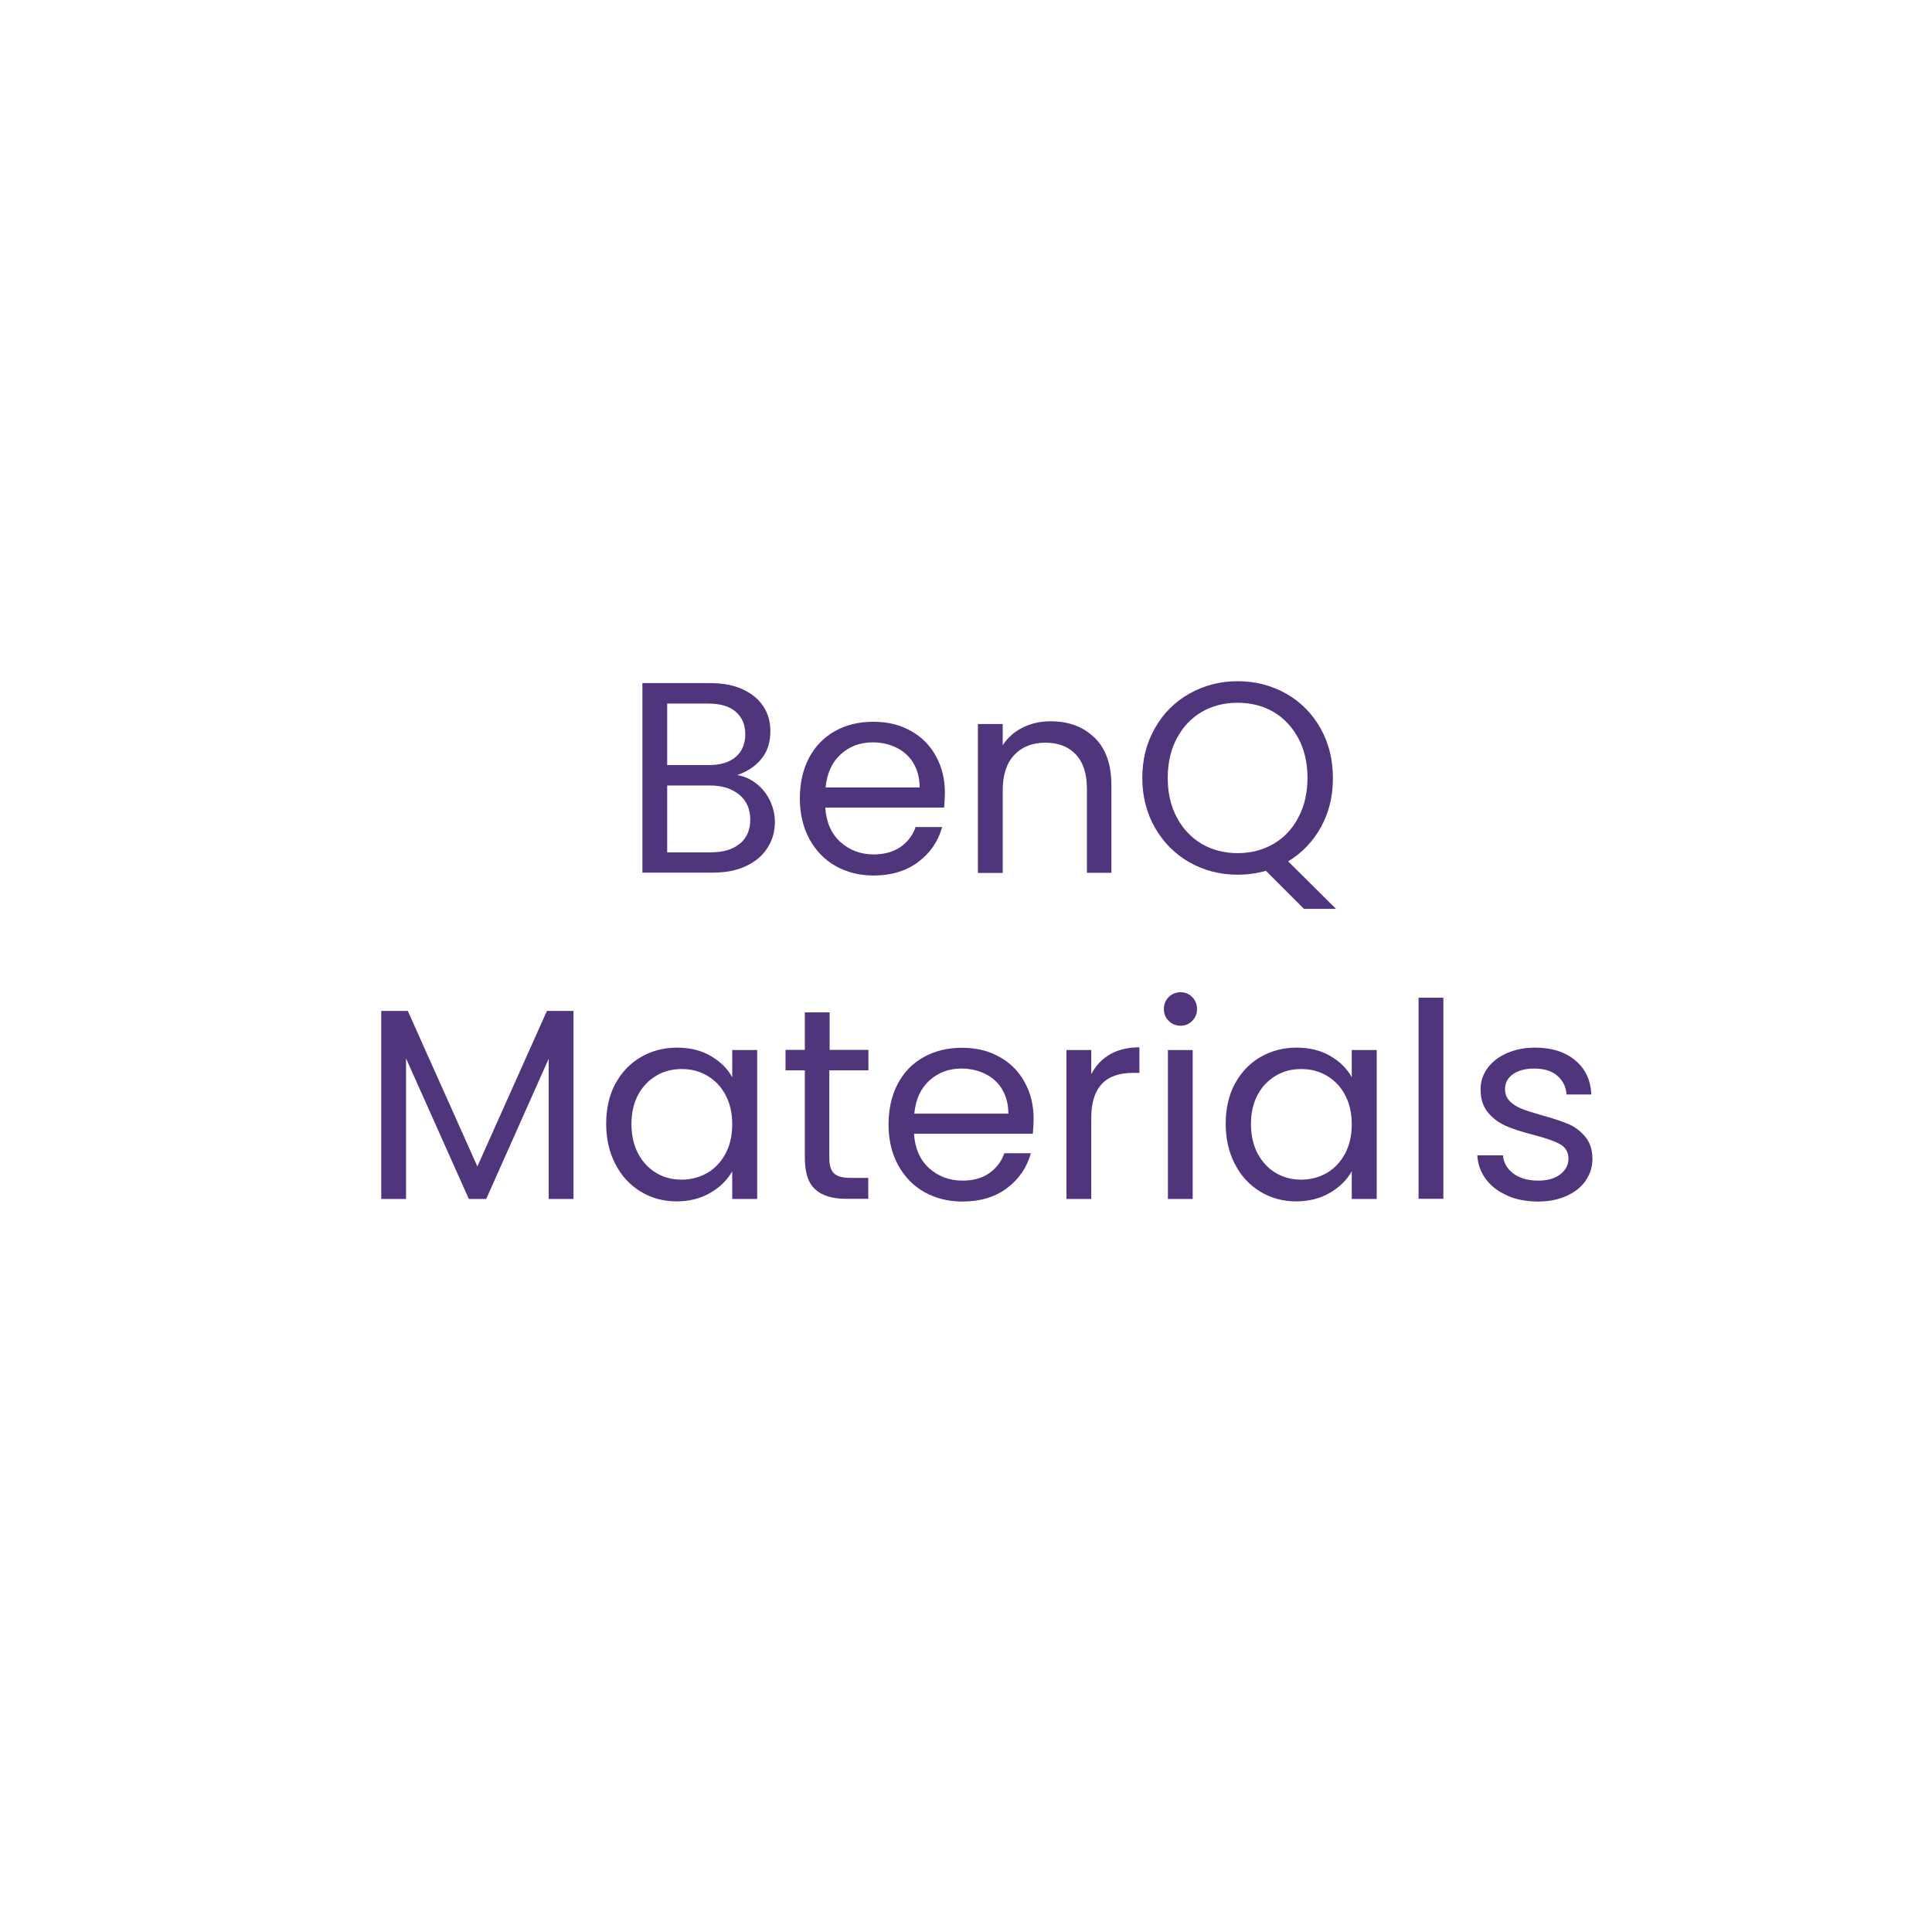 <?xml version="1.0" encoding="UTF-8"?>
<svg id="_圖層_1" data-name="圖層 1" xmlns="http://www.w3.org/2000/svg" viewBox="0 0 120 120">
  <defs>
    <style>
      .cls-1 {
        fill: #50357c;
      }
    </style>
  </defs>
  <path class="cls-1" d="m46.98,48.67c.35.28.64.63.84,1.05s.31.86.31,1.33c0,.6-.15,1.13-.46,1.61-.3.48-.75.86-1.33,1.13-.58.28-1.26.41-2.05.41h-4.39v-11.77h4.22c.8,0,1.48.13,2.04.4.56.26.98.62,1.27,1.07s.42.96.42,1.52c0,.7-.19,1.27-.57,1.73-.38.46-.88.78-1.49.99.43.07.82.24,1.17.52Zm-5.53-1.15h2.58c.72,0,1.28-.17,1.67-.51.39-.34.59-.8.59-1.4s-.2-1.06-.59-1.4c-.39-.34-.96-.51-1.71-.51h-2.55v3.82Zm4.51,4.88c.43-.36.64-.86.64-1.5s-.23-1.17-.68-1.54-1.05-.57-1.81-.57h-2.67v4.15h2.72c.77,0,1.36-.18,1.79-.54Z"/>
  <path class="cls-1" d="m58.66,50.16h-7.4c.06.91.37,1.62.94,2.14.57.51,1.26.77,2.07.77.66,0,1.22-.16,1.66-.46.44-.31.76-.72.94-1.24h1.65c-.25.89-.74,1.61-1.49,2.17-.74.56-1.67.84-2.77.84-.88,0-1.66-.2-2.36-.59-.69-.39-1.23-.95-1.63-1.68-.39-.73-.59-1.57-.59-2.52s.19-1.79.57-2.52c.38-.72.92-1.27,1.61-1.66.69-.39,1.49-.58,2.39-.58s1.65.19,2.33.57,1.2.91,1.56,1.58c.37.67.55,1.43.55,2.27,0,.29-.02.6-.05.93Zm-1.92-2.76c-.26-.42-.61-.74-1.06-.96-.44-.22-.94-.33-1.48-.33-.78,0-1.44.25-1.98.74s-.86,1.18-.94,2.06h5.84c0-.58-.13-1.09-.39-1.51Z"/>
  <path class="cls-1" d="m67.98,45.81c.7.68,1.05,1.66,1.05,2.95v5.45h-1.52v-5.23c0-.92-.23-1.63-.69-2.12-.46-.49-1.09-.73-1.89-.73s-1.45.25-1.93.76c-.48.51-.72,1.24-.72,2.21v5.12h-1.54v-9.25h1.54v1.32c.3-.47.72-.84,1.24-1.1s1.1-.39,1.73-.39c1.13,0,2.04.34,2.73,1.02Z"/>
  <path class="cls-1" d="m80.98,56.44l-2.35-2.35c-.57.16-1.16.24-1.76.24-1.09,0-2.09-.26-2.99-.77-.9-.51-1.61-1.23-2.14-2.14-.52-.92-.79-1.95-.79-3.1s.26-2.18.79-3.1c.52-.92,1.23-1.63,2.14-2.14s1.9-.77,2.99-.77,2.1.26,3.01.77c.9.51,1.61,1.22,2.13,2.14.52.91.78,1.95.78,3.11s-.25,2.14-.74,3.04c-.5.9-1.18,1.61-2.04,2.13l2.97,2.95h-1.99Zm-7.88-5.66c.38.71.89,1.25,1.55,1.64.66.38,1.4.57,2.22.57s1.56-.19,2.22-.57,1.18-.93,1.55-1.64c.38-.71.57-1.53.57-2.46s-.19-1.77-.57-2.47c-.38-.7-.89-1.25-1.54-1.63s-1.4-.57-2.23-.57-1.58.19-2.23.57-1.17.93-1.54,1.63c-.38.7-.57,1.53-.57,2.47s.19,1.76.57,2.46Z"/>
  <path class="cls-1" d="m35.62,62.79v11.68h-1.54v-8.71l-3.88,8.71h-1.08l-3.9-8.73v8.73h-1.54v-11.68h1.65l4.32,9.66,4.32-9.66h1.64Z"/>
  <path class="cls-1" d="m38.22,67.32c.38-.71.91-1.27,1.58-1.66.67-.39,1.42-.59,2.24-.59s1.51.17,2.11.52c.6.35,1.04.79,1.33,1.32v-1.69h1.55v9.25h-1.55v-1.72c-.3.54-.76.99-1.36,1.34-.6.35-1.3.53-2.1.53s-1.56-.2-2.23-.61-1.19-.97-1.57-1.71-.57-1.56-.57-2.5.19-1.78.57-2.49Zm6.84.68c-.28-.52-.66-.91-1.14-1.19-.48-.28-1-.41-1.58-.41s-1.1.13-1.57.41-.85.66-1.13,1.18c-.28.52-.42,1.13-.42,1.82s.14,1.33.42,1.85c.28.52.66.92,1.13,1.2.47.28,1,.41,1.57.41s1.1-.14,1.58-.41c.48-.28.86-.68,1.14-1.2.28-.52.42-1.13.42-1.83s-.14-1.31-.42-1.82Z"/>
  <path class="cls-1" d="m51.51,66.48v5.45c0,.45.1.77.29.95s.52.28,1,.28h1.13v1.3h-1.38c-.86,0-1.5-.2-1.92-.59-.43-.39-.64-1.04-.64-1.94v-5.45h-1.2v-1.27h1.2v-2.33h1.54v2.33h2.41v1.27h-2.41Z"/>
  <path class="cls-1" d="m64.17,70.42h-7.4c.06.91.37,1.62.94,2.14.57.51,1.26.77,2.07.77.66,0,1.22-.15,1.66-.46.44-.31.76-.72.94-1.24h1.65c-.25.89-.74,1.61-1.49,2.17-.74.56-1.67.83-2.77.83-.88,0-1.66-.2-2.36-.59-.69-.39-1.23-.95-1.63-1.68s-.59-1.57-.59-2.52.19-1.8.57-2.52c.38-.72.92-1.28,1.61-1.66.69-.39,1.49-.58,2.39-.58s1.65.19,2.33.57,1.2.91,1.56,1.58c.37.67.55,1.43.55,2.27,0,.29-.02.6-.05.93Zm-1.92-2.76c-.26-.42-.61-.74-1.06-.96-.44-.22-.94-.33-1.48-.33-.78,0-1.44.25-1.98.74-.55.5-.86,1.18-.94,2.06h5.84c0-.58-.13-1.09-.39-1.51Z"/>
  <path class="cls-1" d="m68.94,65.49c.5-.29,1.11-.44,1.83-.44v1.59h-.41c-1.72,0-2.58.93-2.58,2.8v5.03h-1.54v-9.25h1.54v1.5c.27-.53.66-.94,1.16-1.23Z"/>
  <path class="cls-1" d="m72.59,63.41c-.2-.2-.3-.45-.3-.74s.1-.54.3-.74c.2-.2.45-.3.74-.3s.52.1.72.3c.2.2.3.45.3.74s-.1.54-.3.74c-.2.2-.44.3-.72.3s-.54-.1-.74-.3Zm1.49,1.81v9.25h-1.54v-9.25h1.54Z"/>
  <path class="cls-1" d="m76.7,67.32c.38-.71.91-1.27,1.58-1.66.67-.39,1.42-.59,2.24-.59s1.51.17,2.11.52c.6.35,1.04.79,1.33,1.32v-1.69h1.55v9.25h-1.55v-1.72c-.3.54-.76.99-1.36,1.34-.6.35-1.3.53-2.1.53s-1.56-.2-2.23-.61-1.19-.97-1.57-1.71-.57-1.56-.57-2.5.19-1.78.57-2.49Zm6.84.68c-.28-.52-.66-.91-1.14-1.19-.48-.28-1-.41-1.58-.41s-1.1.13-1.57.41-.85.66-1.13,1.18c-.28.52-.42,1.13-.42,1.82s.14,1.33.42,1.85c.28.52.66.92,1.13,1.2.47.28,1,.41,1.57.41s1.1-.14,1.58-.41c.48-.28.86-.68,1.14-1.2.28-.52.42-1.13.42-1.83s-.14-1.31-.42-1.82Z"/>
  <path class="cls-1" d="m89.65,61.97v12.49h-1.54v-12.49h1.54Z"/>
  <path class="cls-1" d="m93.63,74.26c-.56-.24-1.01-.58-1.33-1.01-.33-.43-.51-.93-.54-1.49h1.59c.04.46.26.84.65,1.13.39.29.9.44,1.53.44.59,0,1.05-.13,1.38-.39.34-.26.51-.59.51-.98s-.18-.71-.54-.9c-.36-.2-.92-.39-1.67-.58-.69-.18-1.25-.36-1.68-.55-.43-.19-.8-.46-1.11-.83-.31-.37-.46-.85-.46-1.44,0-.47.14-.91.42-1.3.28-.39.68-.71,1.2-.94.52-.23,1.11-.35,1.77-.35,1.02,0,1.85.26,2.48.78.63.52.97,1.23,1.01,2.13h-1.54c-.03-.48-.23-.87-.58-1.17s-.83-.44-1.43-.44c-.55,0-.99.12-1.32.35-.33.24-.49.55-.49.93,0,.3.1.55.3.75.2.2.44.35.74.47s.71.25,1.24.4c.66.18,1.2.36,1.62.53.42.17.77.44,1.07.79.3.35.45.8.46,1.37,0,.51-.14.96-.42,1.37-.28.41-.68.72-1.19.95s-1.1.35-1.76.35c-.71,0-1.35-.12-1.91-.36Z"/>
</svg>